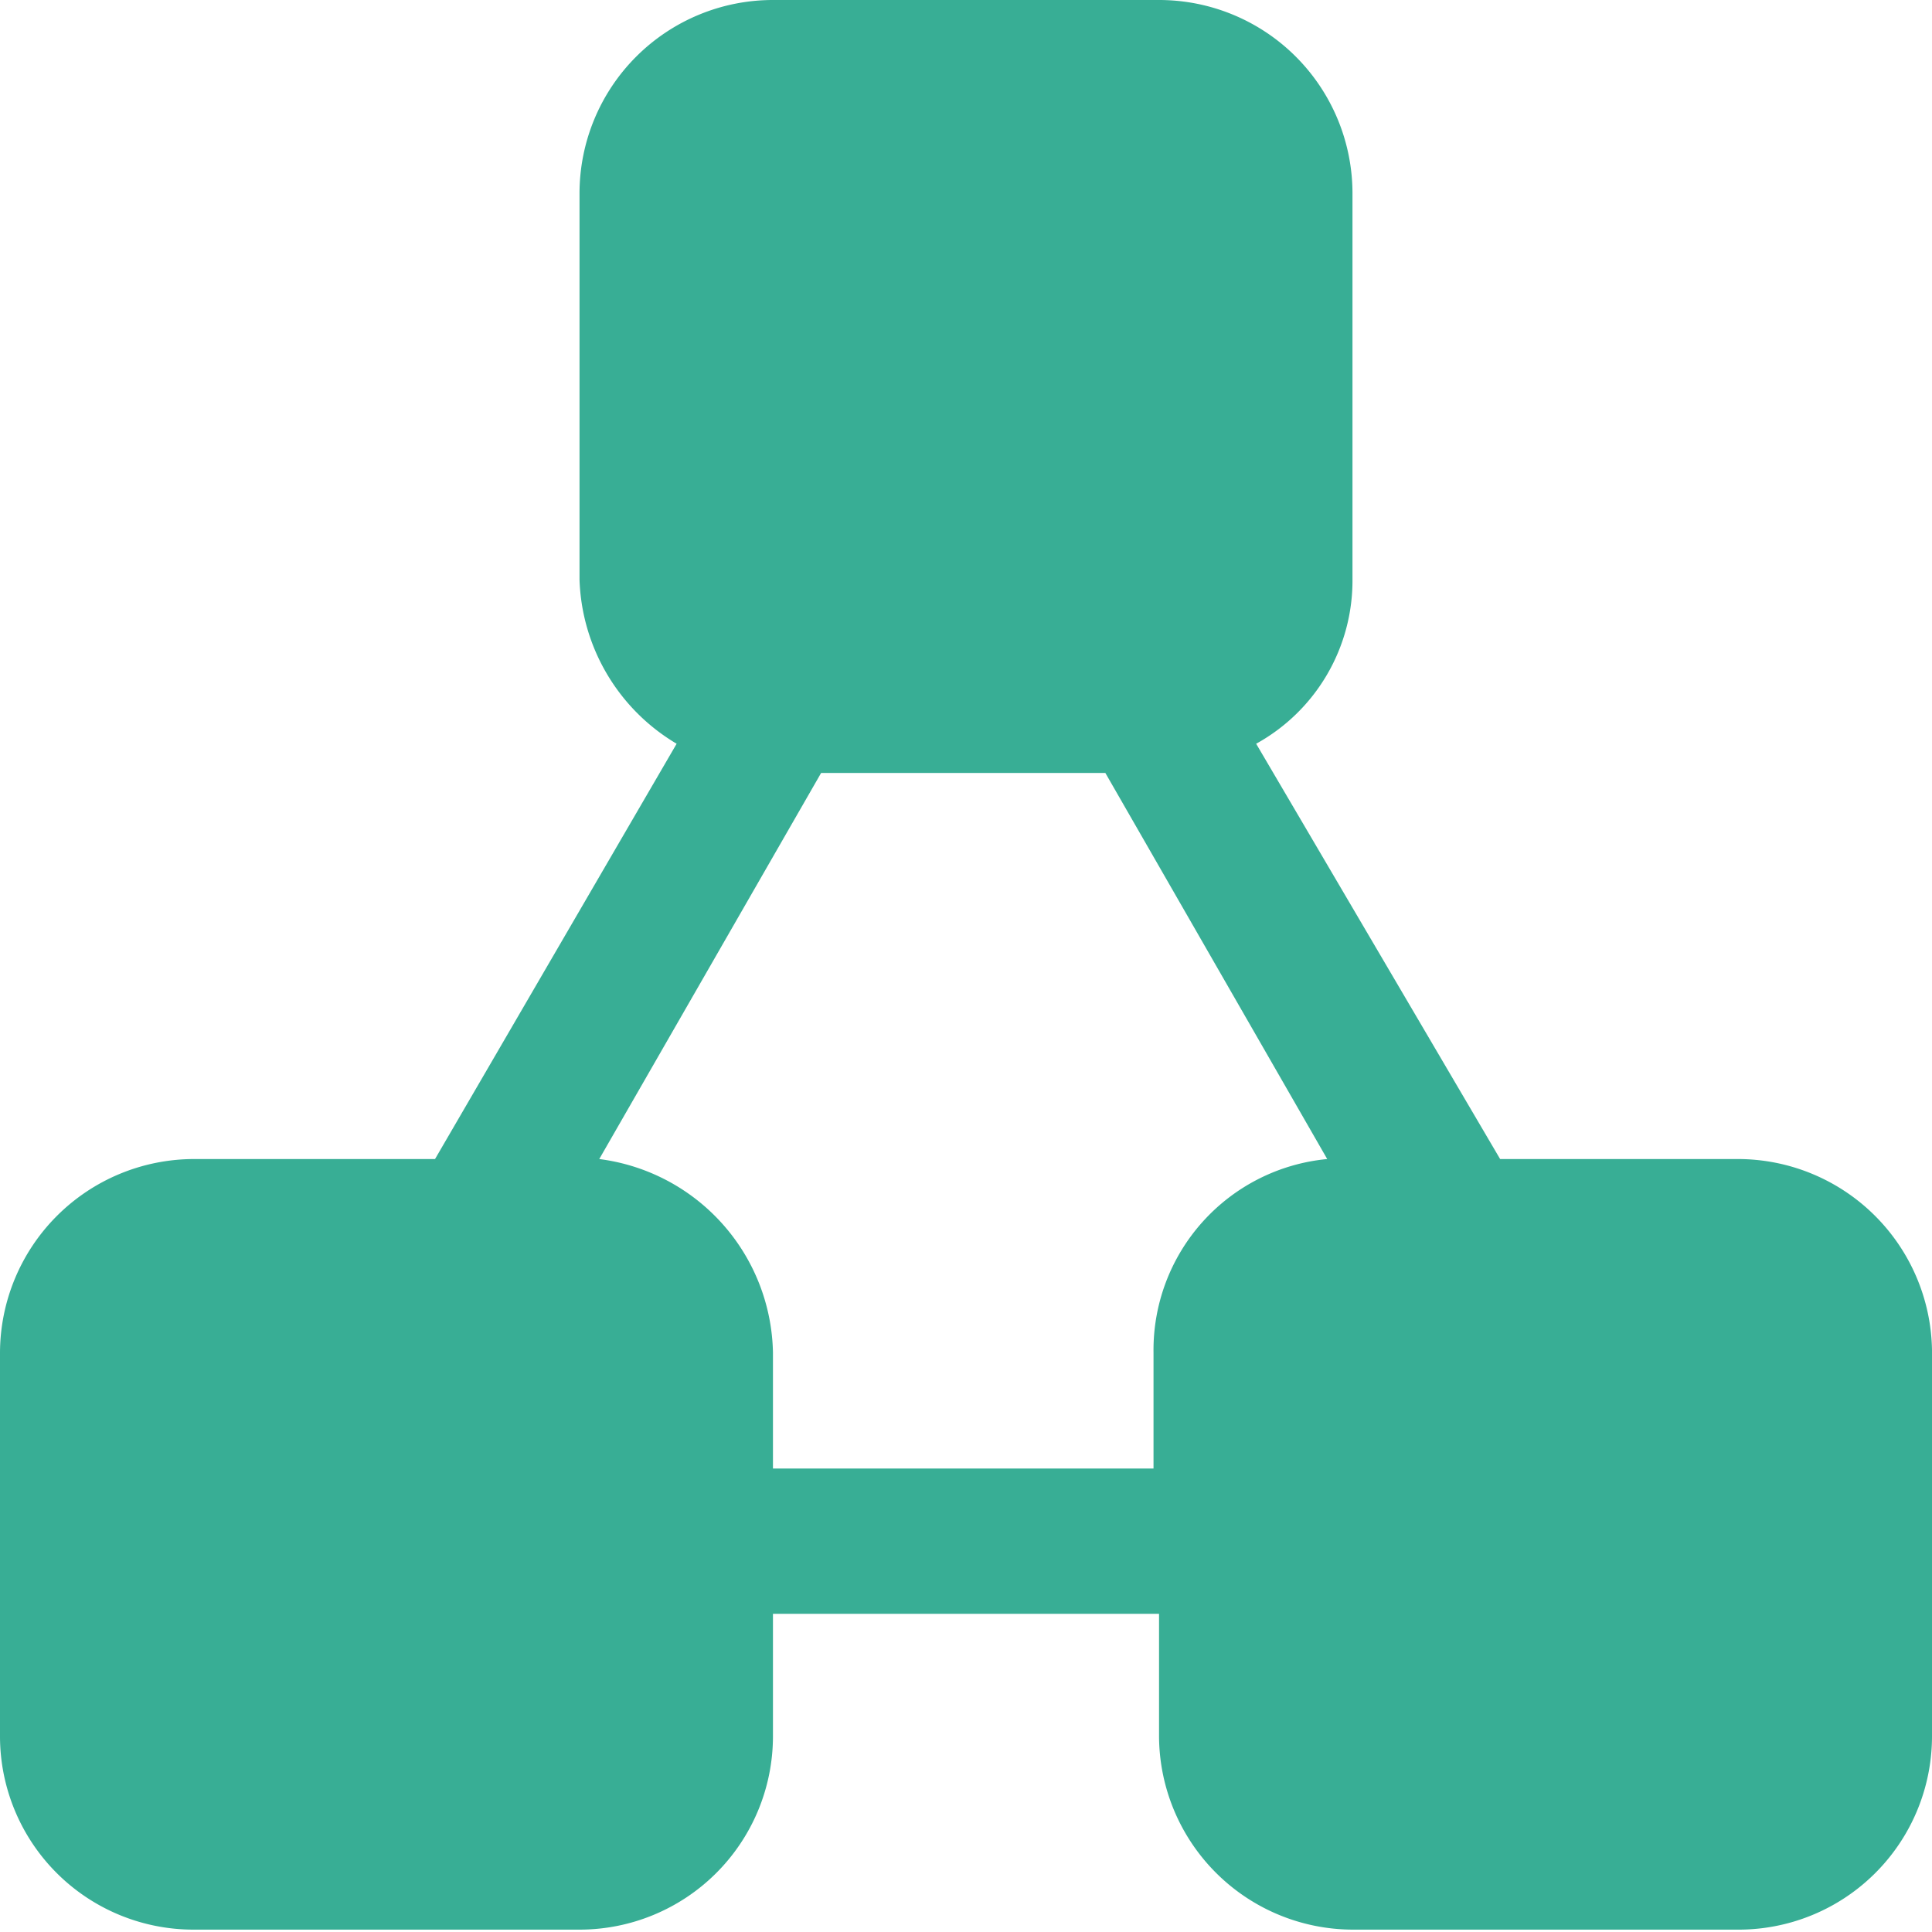 <svg xmlns="http://www.w3.org/2000/svg" viewBox="0 0 24.47 24.47"><defs><style>.cls-1{fill:#38ae95;}</style></defs><title>资源 6</title><g id="图层_2" data-name="图层 2"><g id="图层_1-2" data-name="图层 1"><path class="cls-1" d="M22,14.68H19L15.91,9.42a2.36,2.36,0,0,0,1.22-2.08V2.45A2.45,2.45,0,0,0,14.68,0H9.79A2.45,2.45,0,0,0,7.34,2.45V7.34A2.51,2.51,0,0,0,8.57,9.42L5.51,14.68H2.45A2.46,2.46,0,0,0,0,17.13V22a2.45,2.45,0,0,0,2.45,2.44H7.34A2.45,2.45,0,0,0,9.79,22V20.44h4.89V22a2.46,2.46,0,0,0,2.45,2.44H22A2.45,2.45,0,0,0,24.47,22v-4.9A2.46,2.46,0,0,0,22,14.68ZM9.79,18.6V17.13a2.52,2.52,0,0,0-2.2-2.45L10.4,9.79H14l2.81,4.89a2.43,2.43,0,0,0-2.2,2.45V18.6Z"/></g></g></svg>